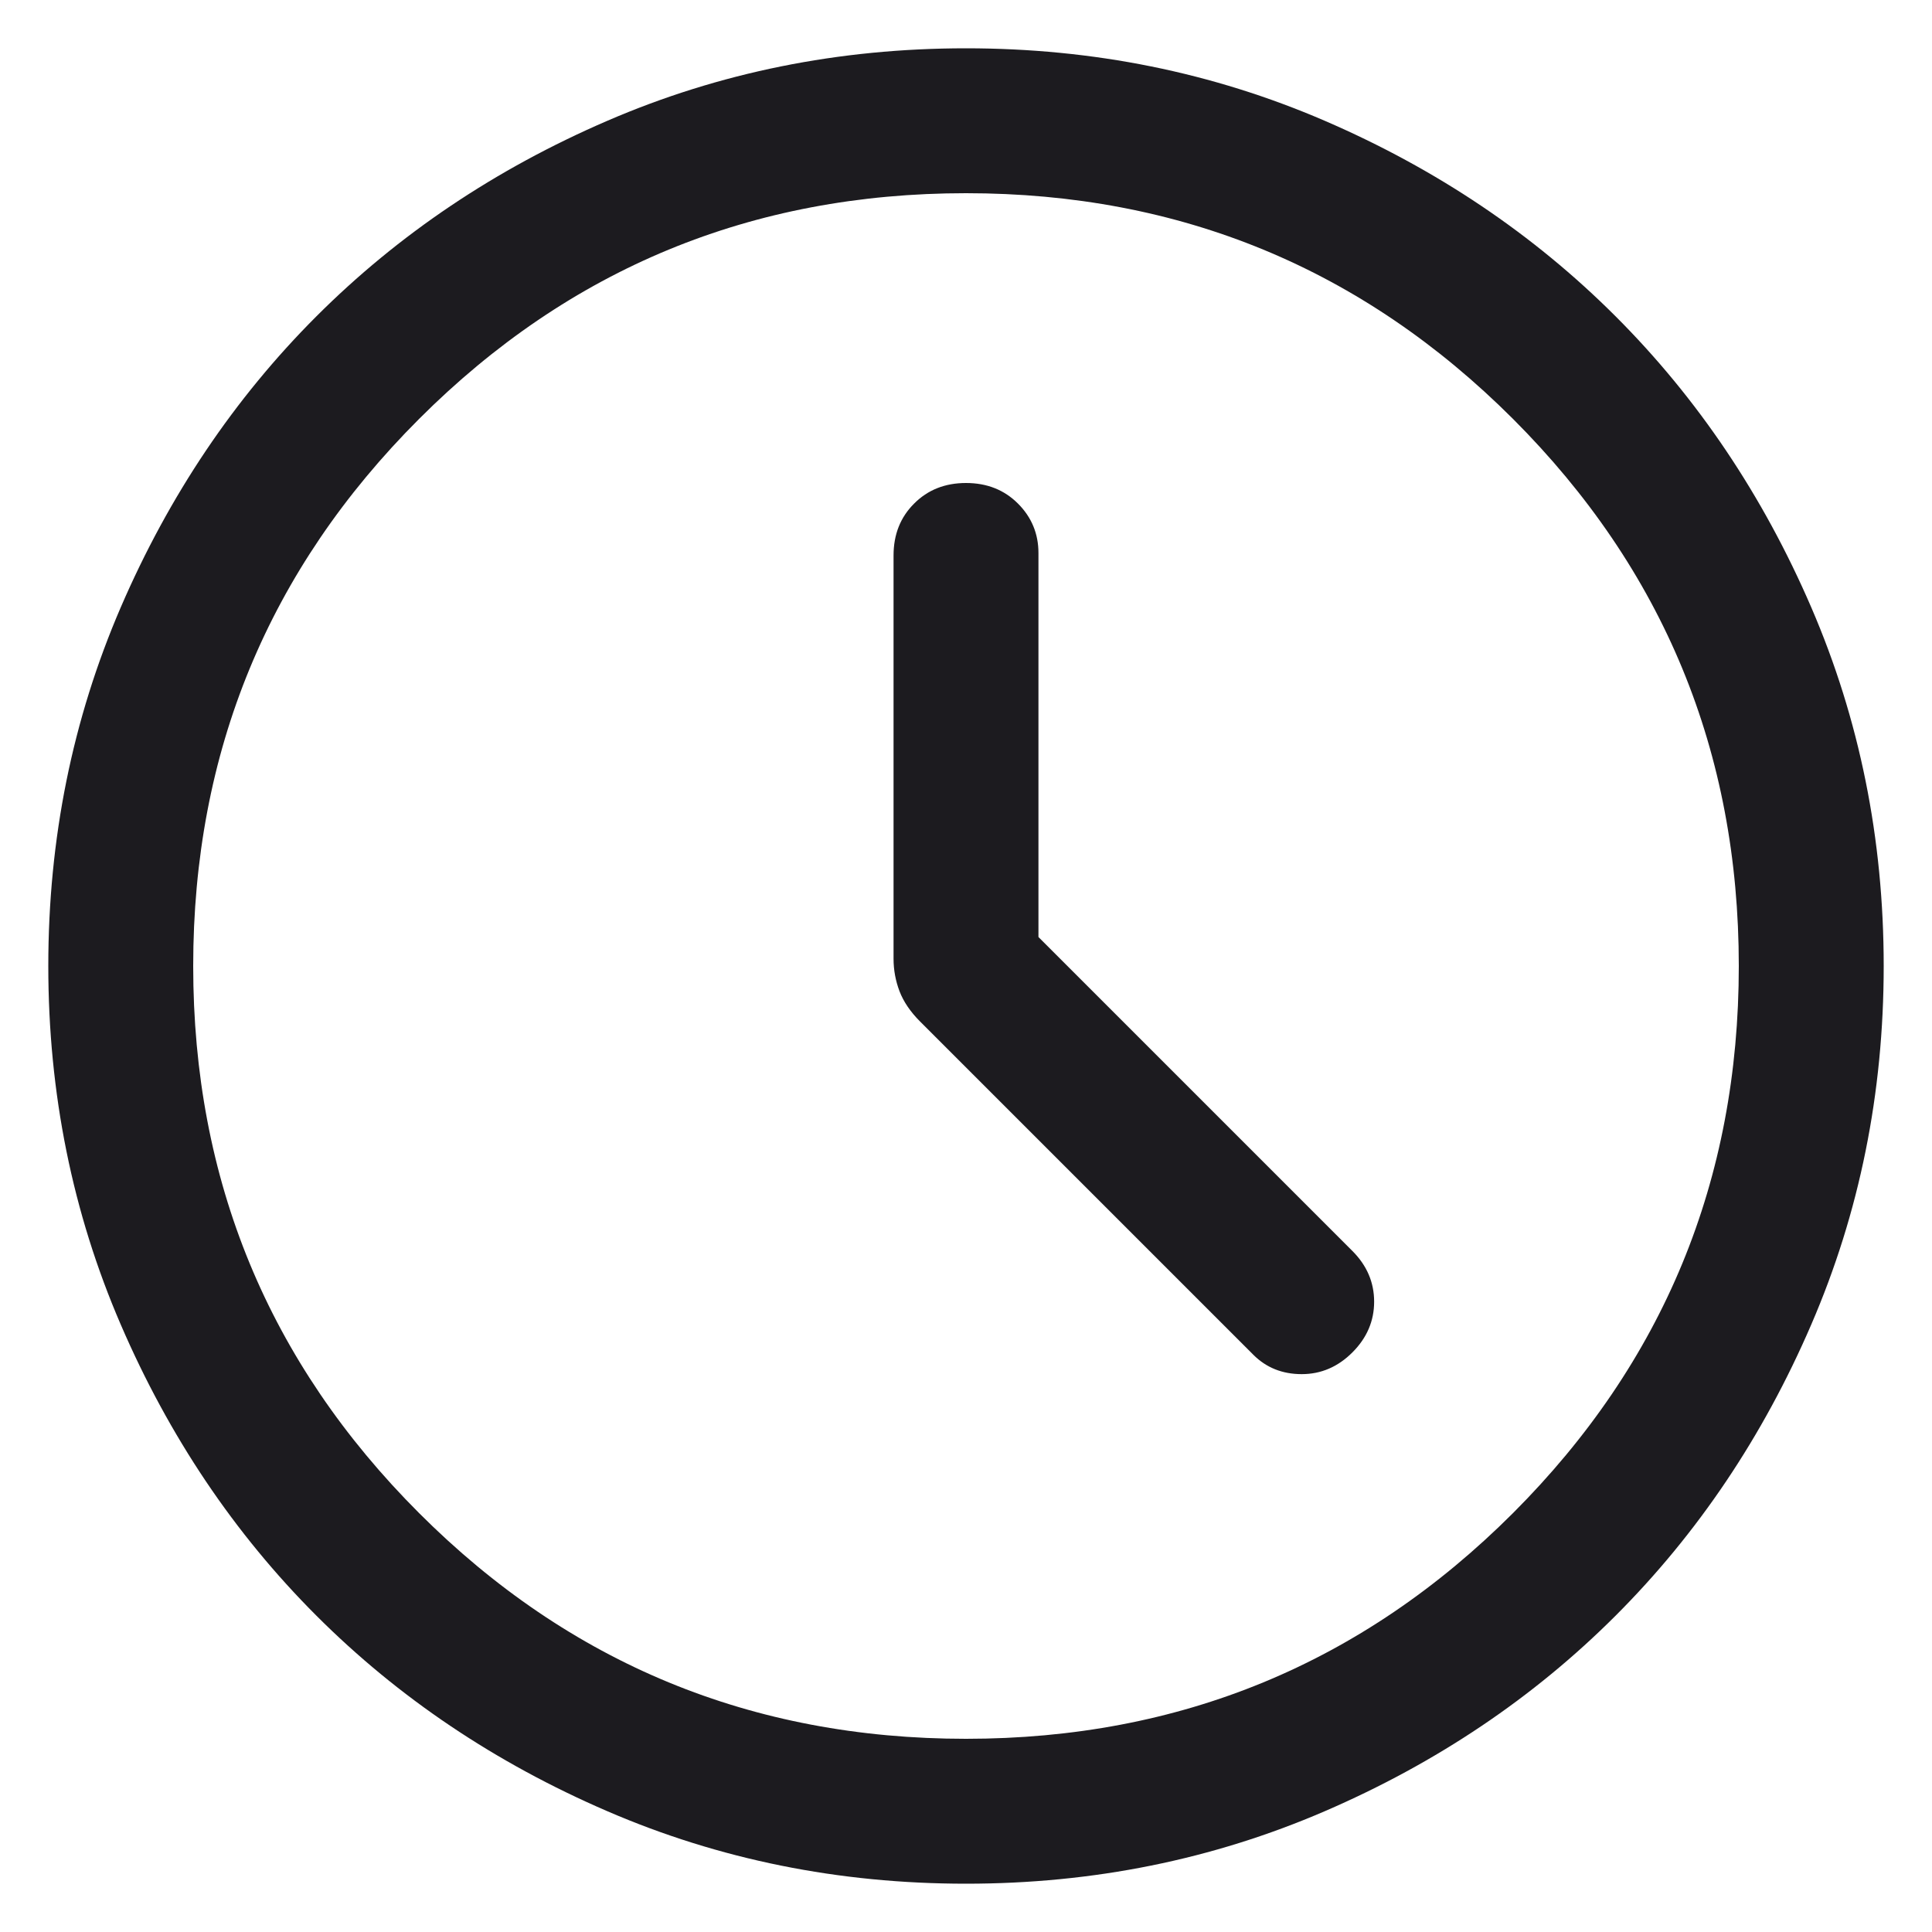 <svg width="20" height="20" viewBox="0 0 20 20" fill="none" xmlns="http://www.w3.org/2000/svg">
<path d="M12.975 14.025C13.108 14.158 13.275 14.225 13.475 14.225C13.675 14.225 13.85 14.15 14 14C14.15 13.85 14.225 13.675 14.225 13.475C14.225 13.275 14.15 13.1 14 12.95L10.75 9.7V5.725C10.75 5.525 10.679 5.354 10.538 5.213C10.396 5.071 10.217 5 10 5C9.783 5 9.604 5.071 9.463 5.213C9.321 5.354 9.25 5.533 9.25 5.75V9.925C9.25 10.042 9.271 10.154 9.312 10.262C9.354 10.371 9.425 10.475 9.525 10.575L12.975 14.025ZM10 19.5C8.683 19.5 7.446 19.25 6.288 18.75C5.129 18.25 4.125 17.575 3.275 16.725C2.425 15.875 1.75 14.871 1.25 13.712C0.75 12.554 0.5 11.317 0.5 10C0.5 8.683 0.75 7.446 1.25 6.287C1.75 5.129 2.425 4.125 3.275 3.275C4.125 2.425 5.129 1.75 6.288 1.25C7.446 0.75 8.683 0.5 10 0.5C11.317 0.5 12.554 0.75 13.713 1.25C14.871 1.75 15.875 2.425 16.725 3.275C17.575 4.125 18.25 5.129 18.75 6.287C19.25 7.446 19.5 8.683 19.5 10C19.5 11.317 19.25 12.554 18.75 13.712C18.25 14.871 17.575 15.875 16.725 16.725C15.875 17.575 14.871 18.25 13.713 18.75C12.554 19.25 11.317 19.5 10 19.5ZM10 18C12.217 18 14.104 17.221 15.663 15.663C17.221 14.104 18 12.217 18 10C18 7.783 17.221 5.896 15.663 4.337C14.104 2.779 12.217 2 10 2C7.783 2 5.896 2.779 4.338 4.337C2.779 5.896 2 7.783 2 10C2 12.217 2.779 14.104 4.338 15.663C5.896 17.221 7.783 18 10 18Z" fill="#1C1B1F"/>
</svg>
